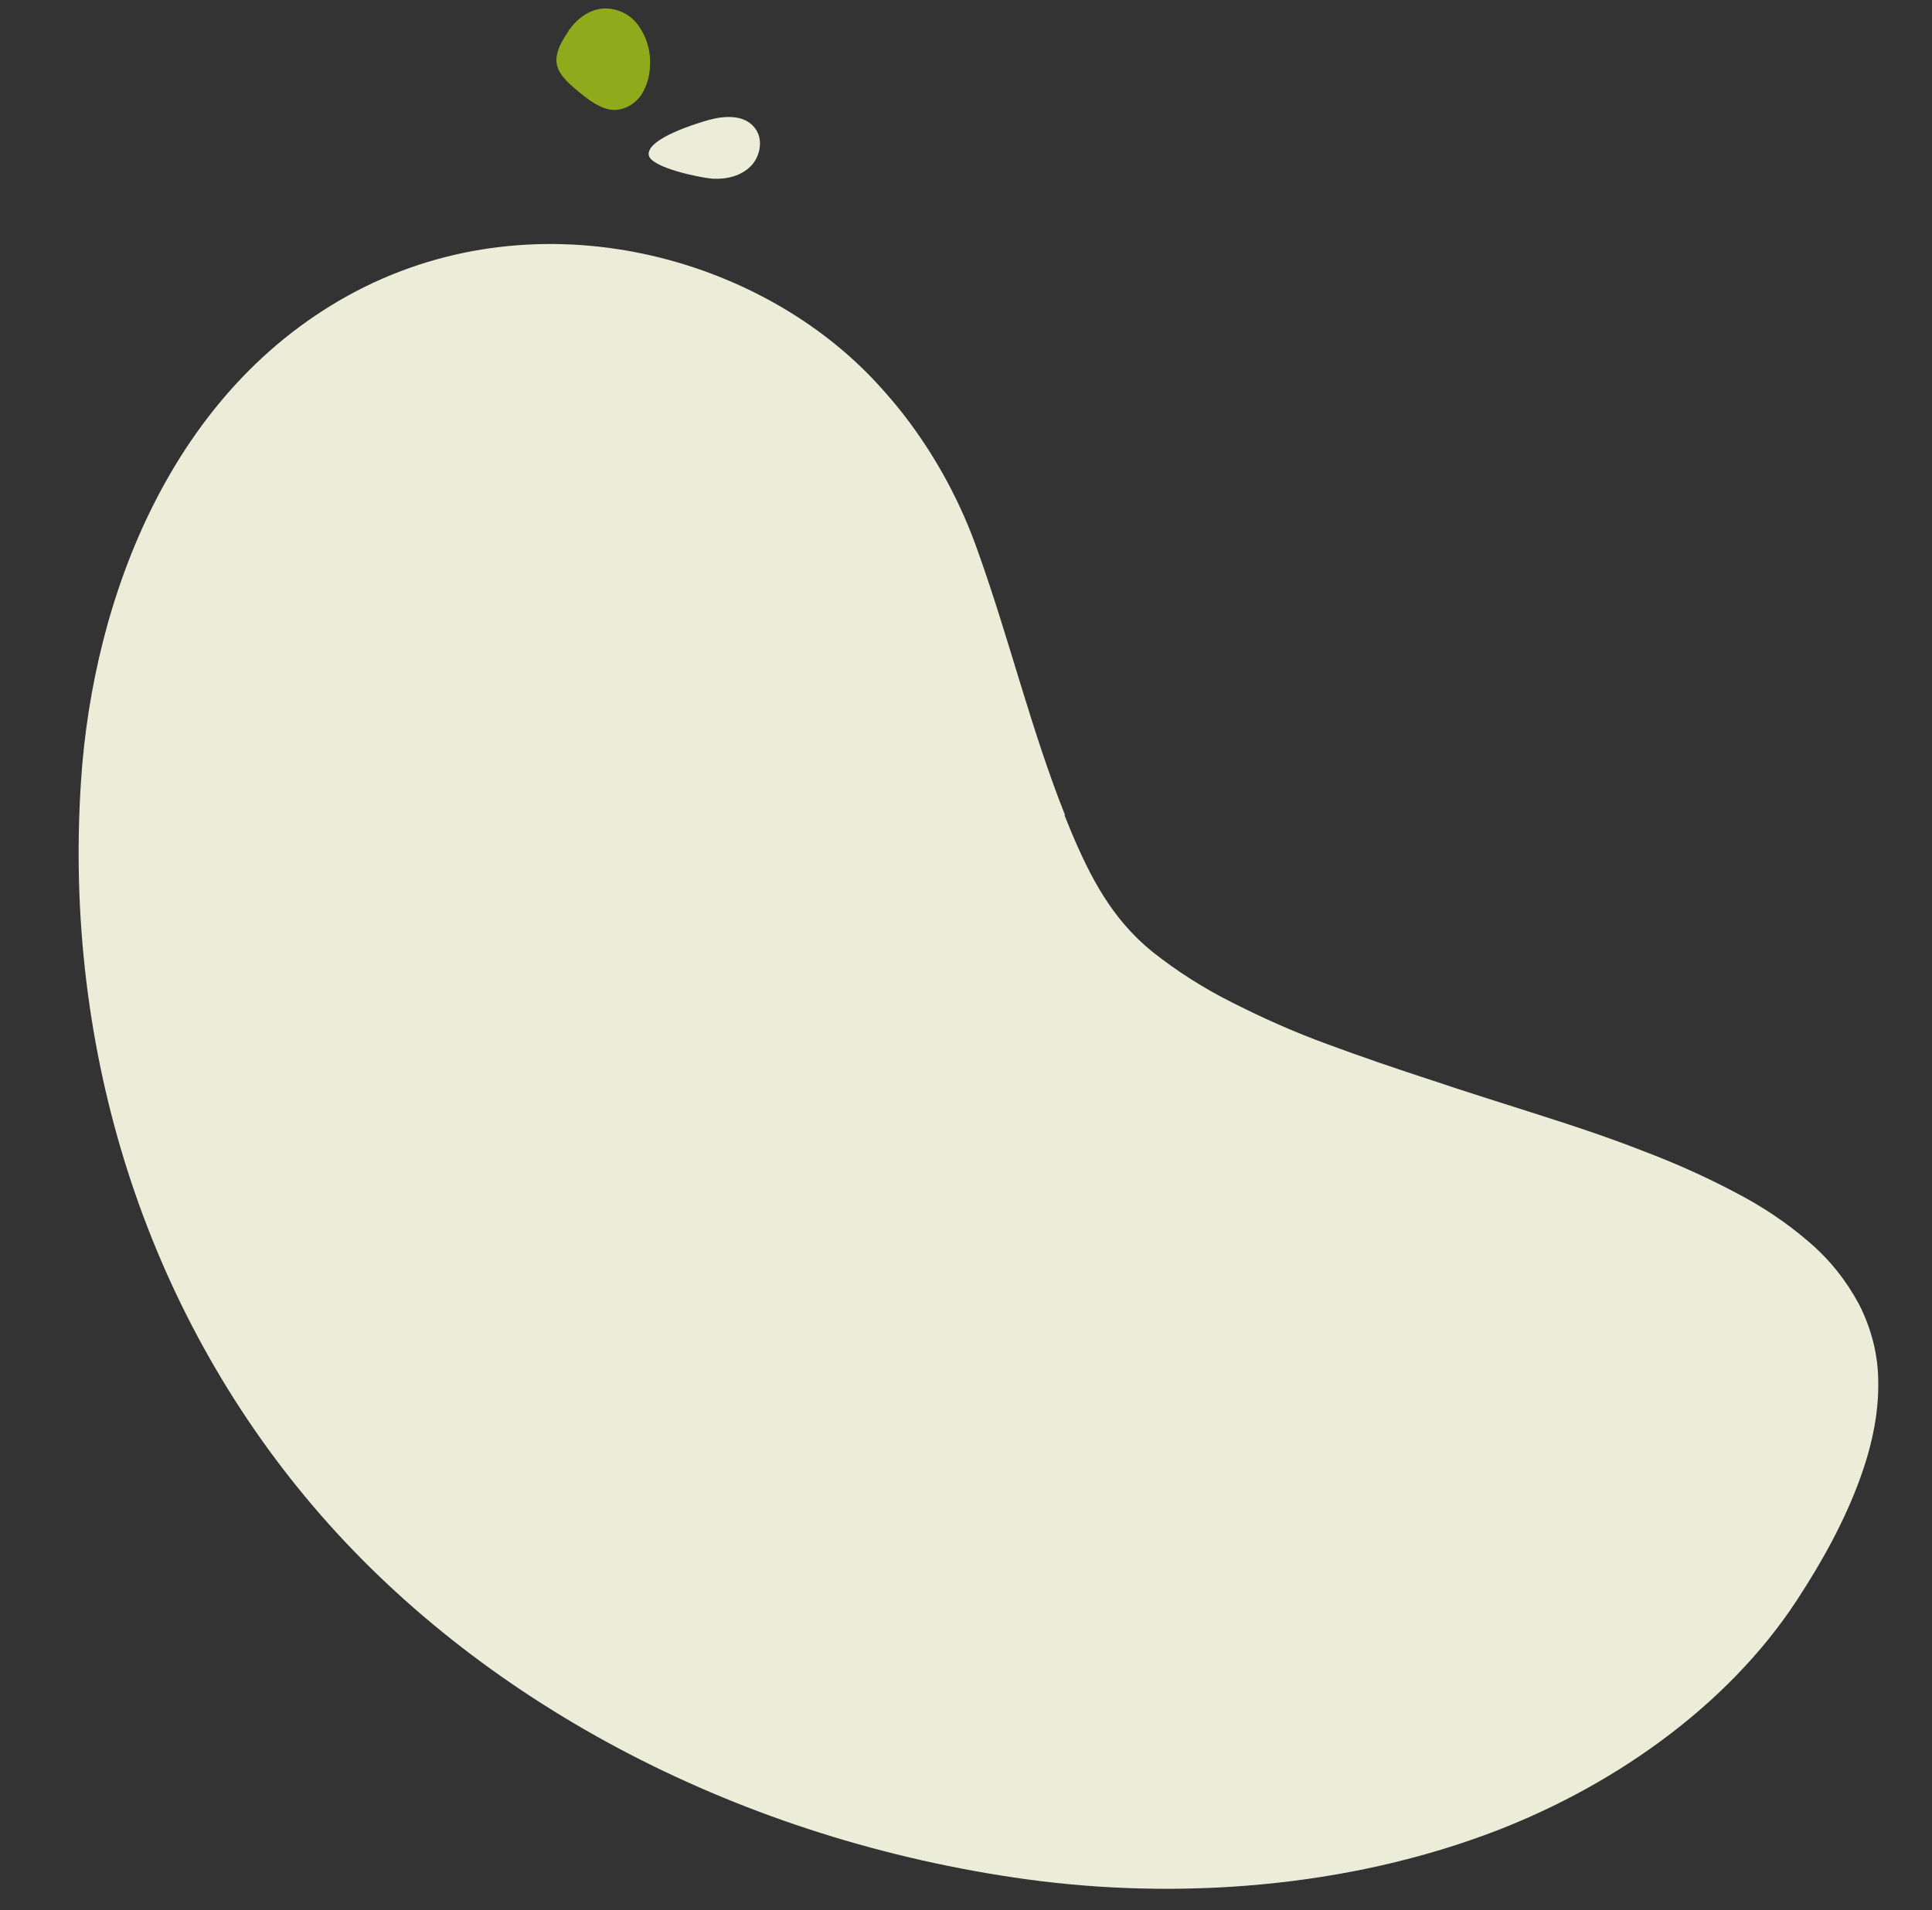 <?xml version="1.0" encoding="UTF-8"?>
<svg id="Livello_1" xmlns="http://www.w3.org/2000/svg" version="1.1" viewBox="0 0 453 448">
  <rect x="0" y="0" width="453" height="448" fill="#333333" stroke="none"/>
  <!-- Generator: Adobe Illustrator 29.2.0, SVG Export Plug-In . SVG Version: 2.1.0 Build 108)  -->
  <defs>
    <style>
      .st0 {
        fill: none;
      }

      .st1 {
        fill: #ebedd8;
      }

      .st2 {
        fill: #90aa1b;
      }
    </style>
  </defs>
  <g id="Raggruppa_2704">
    <path id="Tracciato_12211" class="st1" d="M249.7,191.1c-7.9-19.9-13-41-20.2-61.2-4.1-11.9-10.1-23-17.8-32.9-1.8-2.3-3.7-4.5-5.7-6.7-27.4-30.1-79.1-44.7-122.5-22-43.4,22.8-61.7,72.2-64.5,114.8-4.2,63.3,15.2,124,54.4,170.1,38.5,45.3,97.8,77.2,164.3,87.1,34.7,5.2,74.5,3.2,110.3-9.9,29.3-10.7,56.9-30,73.3-55.1,5.9-9,11.1-18.4,14.7-28.2,2.8-7.6,4.5-15.3,4.4-22.9,0-6.4-1.6-12.6-4.5-18.3-3-5.6-6.9-10.5-11.7-14.6-5.3-4.6-11.2-8.5-17.4-11.7-7-3.7-14.2-6.9-21.6-9.7-7.9-3.1-16-5.8-24.2-8.4-8.4-2.7-16.8-5.3-25.1-8.1-8.3-2.7-16.5-5.5-24.6-8.5-7.7-2.8-15.1-6.1-22.4-9.8-6.6-3.3-12.9-7.3-18.7-11.9-9.5-7.7-14.5-17.4-19.1-28.3-.5-1.2-1-2.5-1.5-3.7"/>
  </g>
  <rect class="st0" x="142.3" y="-2.9" width="23.7" height="53.3" transform="translate(42.4 132.6) rotate(-53)"/>
  <path id="Tracciato_11889" class="st1" d="M166.3,28.1c3.7-1,8.2-1.2,10.6,1.8,2.1,2.5,1.5,6.6-.8,9-2.3,2.4-5.8,3.2-9.1,3-2.7-.2-14.6-2.6-14.9-5.6-.4-3.9,11.7-7.5,14.2-8.2"/>
  <path id="Tracciato_11890" class="st2" d="M133.3,7.2c1.9-2.7,4.7-4.9,8-5.2,3.3-.2,6.5,1.3,8.4,4,1.9,2.7,2.9,5.9,2.7,9.2,0,2.5-.7,4.9-2,7-1.4,2.1-3.6,3.4-6.1,3.6-2.8,0-5.2-1.6-7.4-3.3-6.4-5.1-8.8-7.7-3.6-15.2"/>
</svg>